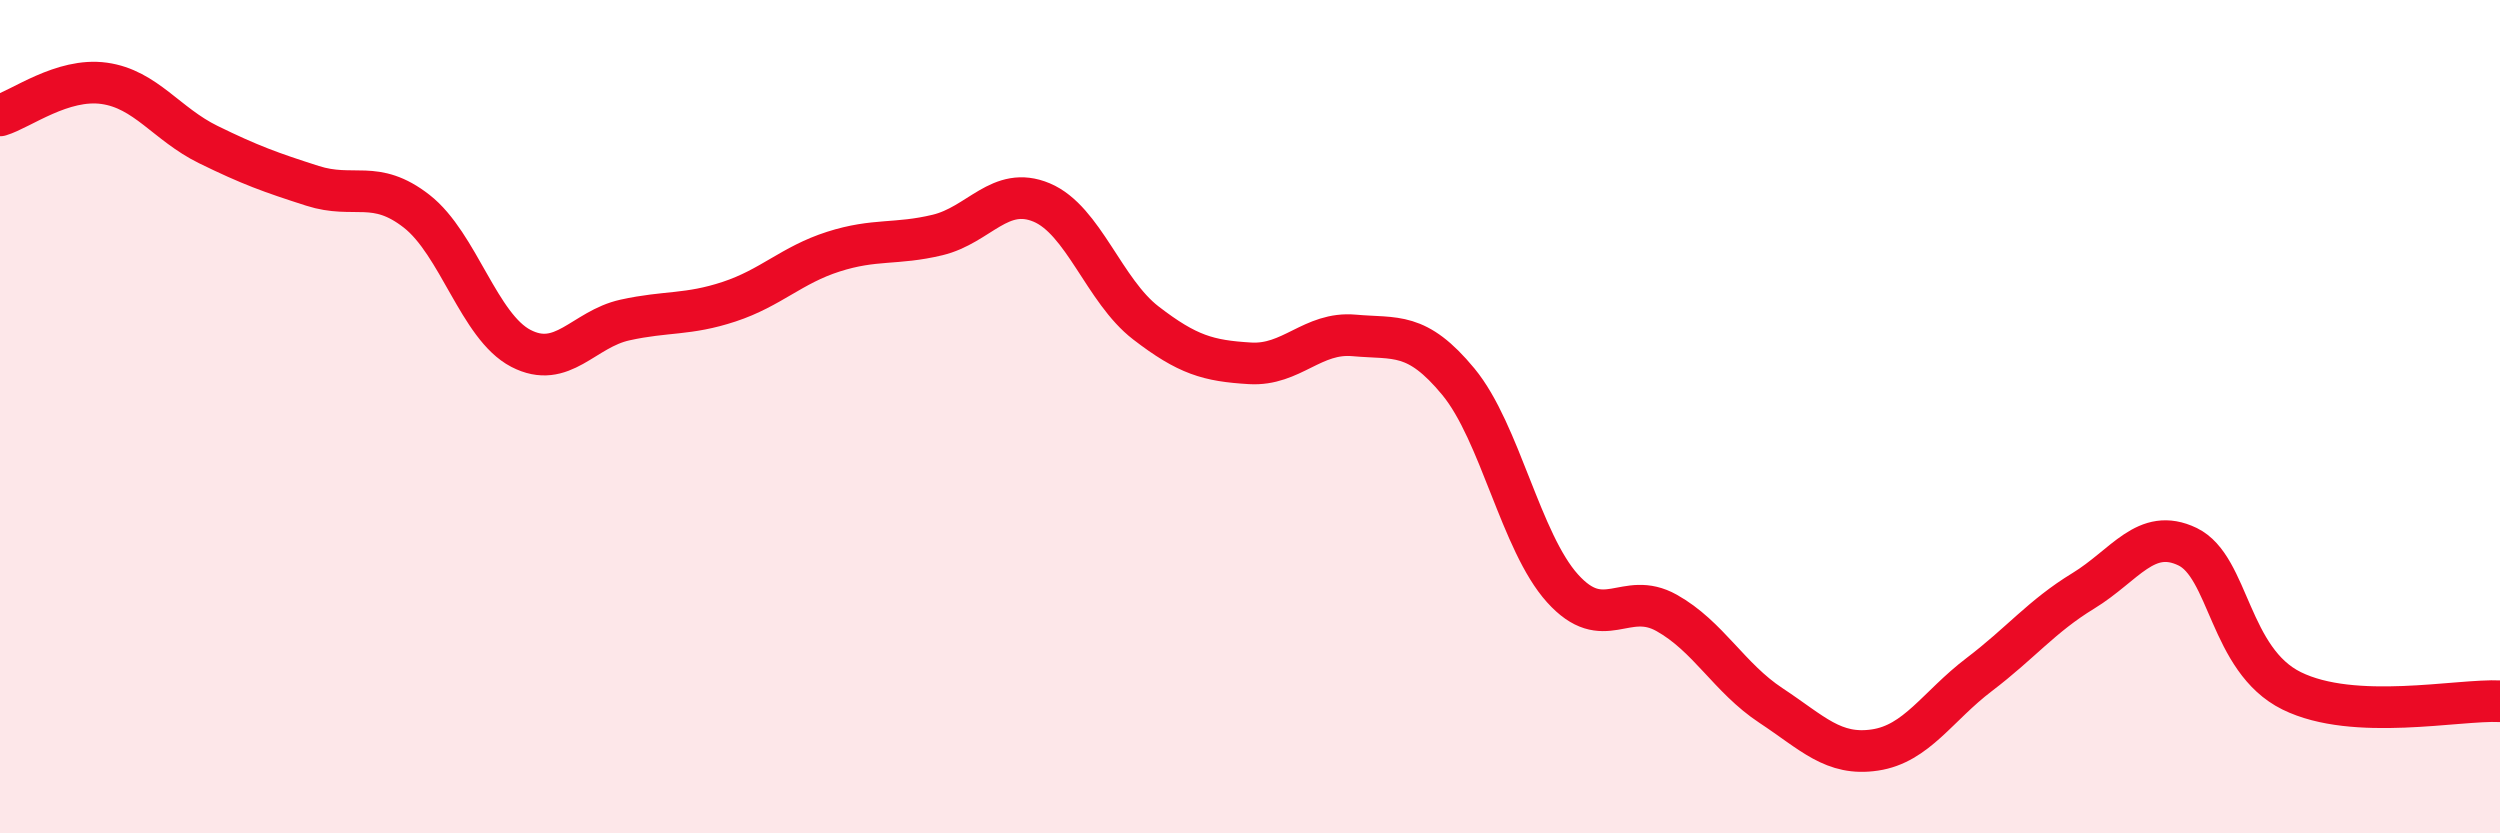
    <svg width="60" height="20" viewBox="0 0 60 20" xmlns="http://www.w3.org/2000/svg">
      <path
        d="M 0,2.77 C 0.5,2.62 1.5,1.86 2.5,2 C 3.5,2.14 4,2.98 5,3.47 C 6,3.96 6.5,4.14 7.5,4.46 C 8.5,4.78 9,4.29 10,5.07 C 11,5.85 11.5,7.84 12.5,8.36 C 13.5,8.88 14,7.9 15,7.68 C 16,7.46 16.5,7.57 17.5,7.24 C 18.5,6.91 19,6.36 20,6.04 C 21,5.72 21.5,5.88 22.5,5.64 C 23.5,5.4 24,4.44 25,4.86 C 26,5.28 26.5,6.98 27.5,7.75 C 28.5,8.52 29,8.66 30,8.72 C 31,8.78 31.5,7.96 32.5,8.05 C 33.5,8.14 34,7.95 35,9.16 C 36,10.37 36.5,13.01 37.5,14.12 C 38.5,15.23 39,14.15 40,14.71 C 41,15.27 41.5,16.27 42.5,16.93 C 43.5,17.59 44,18.15 45,18 C 46,17.85 46.5,16.95 47.5,16.19 C 48.5,15.43 49,14.79 50,14.18 C 51,13.57 51.5,12.64 52.5,13.12 C 53.5,13.6 53.5,15.84 55,16.58 C 56.5,17.32 59,16.78 60,16.83L60 20L0 20Z"
        fill="#EB0A25"
        opacity="0.1"
        stroke-linecap="round"
        stroke-linejoin="round"
      />
      <path
        d="M 0,2.77 C 0.5,2.62 1.5,1.86 2.5,2 C 3.5,2.14 4,2.98 5,3.47 C 6,3.96 6.5,4.14 7.5,4.46 C 8.5,4.78 9,4.29 10,5.07 C 11,5.85 11.5,7.84 12.5,8.36 C 13.5,8.88 14,7.9 15,7.68 C 16,7.46 16.5,7.57 17.5,7.24 C 18.5,6.91 19,6.36 20,6.04 C 21,5.72 21.5,5.88 22.5,5.64 C 23.5,5.4 24,4.44 25,4.86 C 26,5.28 26.5,6.98 27.5,7.75 C 28.5,8.52 29,8.66 30,8.72 C 31,8.78 31.5,7.96 32.5,8.05 C 33.5,8.14 34,7.95 35,9.16 C 36,10.37 36.5,13.01 37.5,14.12 C 38.5,15.23 39,14.15 40,14.71 C 41,15.27 41.5,16.27 42.5,16.93 C 43.5,17.59 44,18.15 45,18 C 46,17.85 46.5,16.95 47.5,16.19 C 48.5,15.43 49,14.79 50,14.18 C 51,13.57 51.5,12.64 52.5,13.12 C 53.5,13.6 53.5,15.84 55,16.58 C 56.5,17.32 59,16.78 60,16.83"
        stroke="#EB0A25"
        stroke-width="1"
        fill="none"
        stroke-linecap="round"
        stroke-linejoin="round"
      />
    </svg>
  